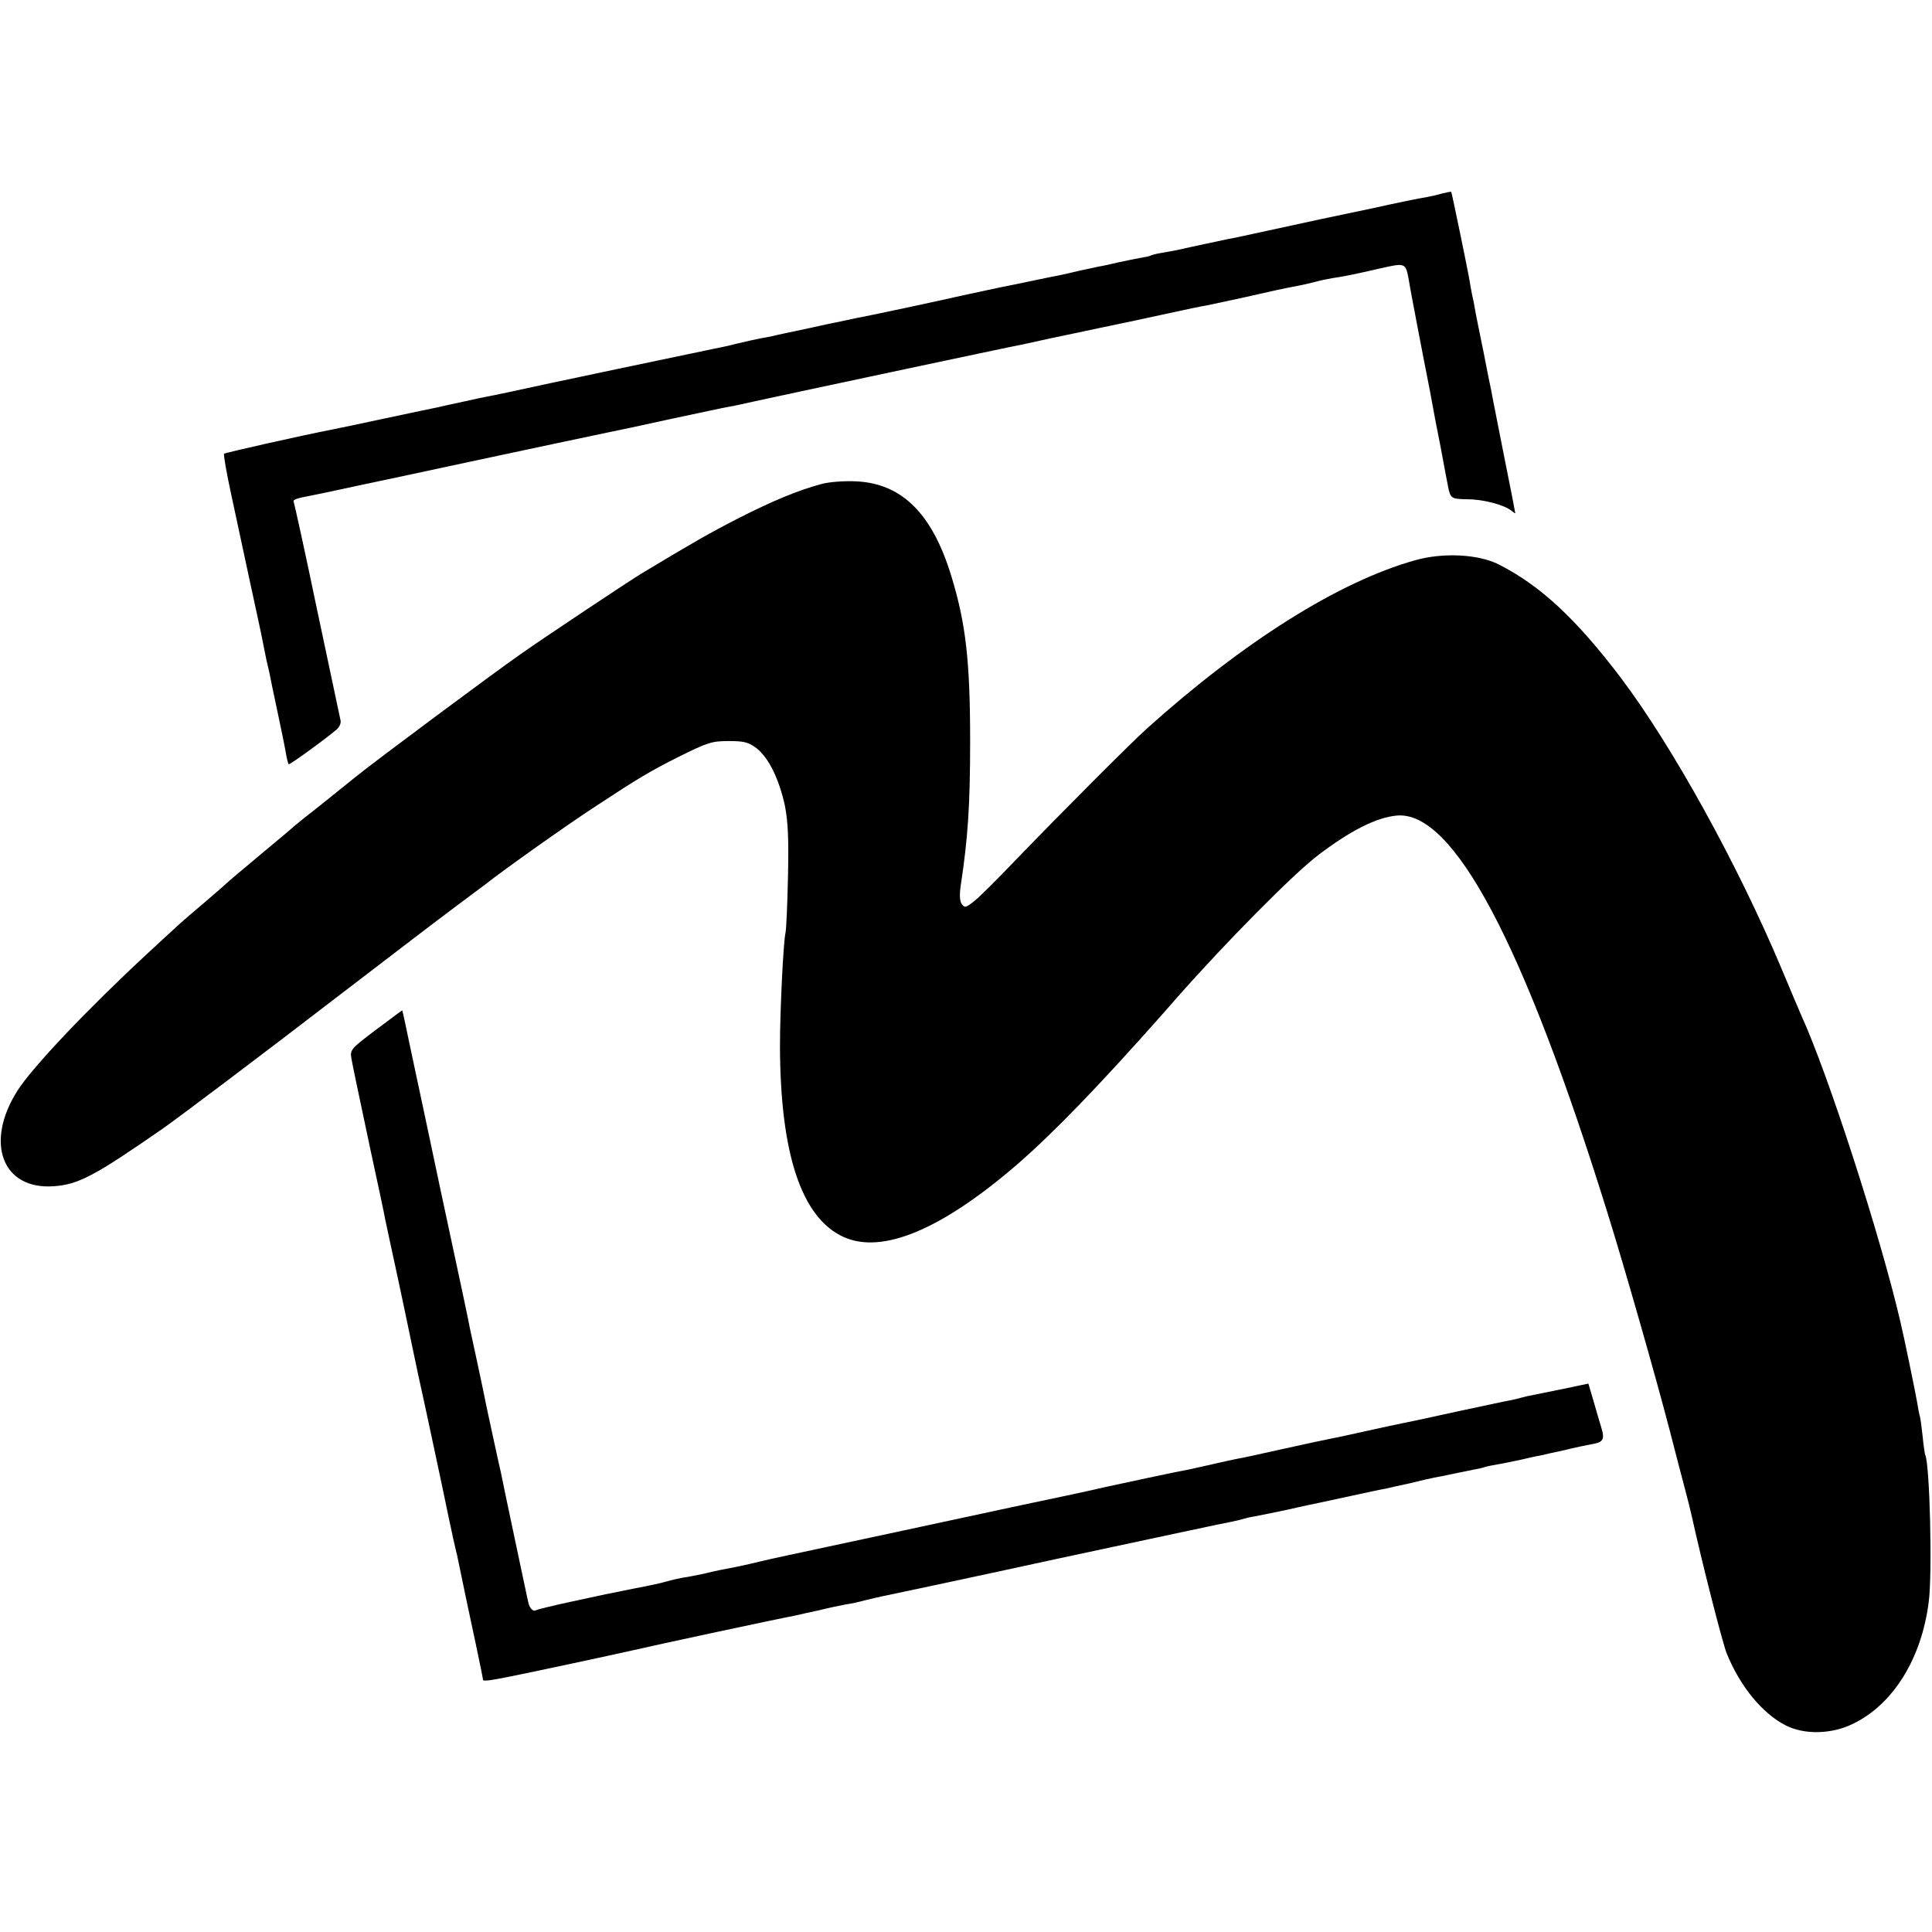 <?xml version="1.0" standalone="no"?>
<!DOCTYPE svg PUBLIC "-//W3C//DTD SVG 20010904//EN"
 "http://www.w3.org/TR/2001/REC-SVG-20010904/DTD/svg10.dtd">
<svg version="1.0" xmlns="http://www.w3.org/2000/svg"
 width="700pt" height="700pt" viewBox="0 0 700 700"
 preserveAspectRatio="xMidYMid meet">
<g transform="translate(0,700) scale(0.1,-0.1)"
fill="#000000" stroke="none">
<path d="M5225 6299 c-16 -5 -43 -11 -60 -14 -16 -2 -104 -20 -194 -40 -90
-19 -175 -37 -190 -40 -52 -11 -74 -16 -189 -41 -64 -14 -128 -28 -142 -30
-22 -5 -138 -29 -185 -40 -11 -2 -36 -7 -55 -10 -19 -3 -38 -8 -41 -10 -3 -2
-21 -6 -40 -9 -19 -3 -54 -11 -79 -16 -25 -6 -56 -13 -70 -15 -14 -3 -45 -10
-70 -15 -25 -6 -54 -13 -65 -15 -11 -2 -29 -6 -40 -8 -11 -2 -67 -14 -125 -26
-58 -11 -143 -30 -190 -40 -92 -21 -350 -76 -390 -83 -14 -3 -59 -13 -100 -21
-41 -9 -95 -21 -120 -26 -25 -5 -56 -12 -70 -15 -14 -4 -38 -8 -55 -11 -16 -3
-55 -12 -85 -19 -30 -8 -69 -16 -85 -19 -26 -5 -682 -143 -710 -150 -9 -2 -35
-8 -105 -22 -8 -1 -49 -10 -90 -19 -41 -9 -84 -18 -95 -21 -11 -2 -96 -20
-190 -40 -93 -20 -179 -38 -190 -40 -118 -23 -388 -84 -393 -88 -3 -3 9 -70
26 -149 17 -78 47 -218 67 -312 20 -93 39 -179 41 -190 2 -11 6 -31 9 -45 3
-14 7 -36 10 -50 3 -14 8 -35 11 -47 2 -12 15 -75 29 -140 14 -65 28 -134 31
-153 3 -19 8 -37 10 -39 3 -3 129 88 174 126 10 9 16 23 14 32 -2 9 -40 189
-85 401 -44 212 -83 388 -85 392 -4 7 11 13 61 22 41 8 54 11 170 36 55 12
110 23 123 26 13 3 139 30 280 60 219 47 437 93 518 110 12 2 106 22 210 45
104 22 200 43 214 45 14 2 54 11 90 19 67 15 935 200 980 208 14 3 59 13 100
22 41 8 127 27 190 40 63 13 167 35 230 49 63 14 126 27 140 29 14 3 77 16
140 30 110 25 127 29 195 42 17 3 46 10 65 15 19 5 53 12 75 15 22 3 85 16
140 29 111 25 107 27 120 -42 2 -15 16 -88 30 -162 14 -74 35 -181 46 -237 10
-57 28 -151 40 -210 11 -60 22 -119 25 -133 9 -46 11 -48 71 -49 57 0 133 -20
160 -42 7 -6 13 -10 13 -8 0 2 -18 96 -41 209 -22 113 -43 216 -45 230 -3 14
-17 81 -30 150 -14 69 -28 136 -30 150 -2 14 -7 39 -11 55 -3 17 -7 37 -8 45
-5 33 -65 323 -67 325 -2 1 -16 -2 -33 -6z"/>
<path d="M2975 5246 c-82 -22 -177 -61 -302 -125 -100 -51 -166 -89 -352 -201
-44 -27 -344 -226 -436 -291 -95 -66 -525 -386 -593 -441 -22 -18 -80 -64
-128 -103 -49 -38 -91 -72 -94 -75 -3 -3 -57 -49 -120 -101 -63 -53 -122 -102
-130 -110 -8 -8 -47 -41 -85 -74 -85 -72 -69 -58 -201 -180 -217 -201 -417
-412 -471 -497 -119 -188 -55 -359 131 -346 90 6 148 37 396 209 57 40 343
255 659 498 163 125 341 261 396 302 55 41 104 78 110 82 65 52 299 218 405
287 157 103 194 125 299 178 105 52 120 57 181 57 56 0 72 -4 101 -26 44 -34
82 -112 103 -209 11 -57 14 -118 11 -255 -2 -99 -6 -191 -9 -205 -8 -34 -20
-283 -20 -410 1 -391 78 -623 231 -692 140 -63 354 27 626 261 135 117 299
287 532 550 22 25 45 51 50 57 178 202 423 449 510 515 117 89 211 137 285
144 205 20 460 -460 766 -1445 59 -189 172 -584 223 -780 22 -85 47 -182 56
-215 9 -33 20 -78 25 -100 35 -160 111 -458 126 -495 48 -119 128 -217 213
-261 68 -35 168 -33 246 6 144 70 247 235 273 440 14 101 4 506 -13 535 -1 3
-6 33 -9 67 -4 35 -8 68 -11 75 -2 7 -6 29 -9 48 -5 30 -47 235 -61 293 -72
309 -261 895 -359 1109 -8 18 -40 94 -71 168 -158 376 -395 806 -583 1055
-161 212 -290 333 -442 410 -73 37 -201 44 -303 15 -275 -77 -619 -293 -972
-610 -60 -54 -316 -311 -475 -476 -63 -66 -130 -133 -149 -148 -31 -25 -36
-26 -46 -12 -8 11 -9 33 -4 68 26 172 34 289 34 523 0 291 -16 426 -67 594
-69 229 -179 339 -346 347 -45 2 -98 -2 -127 -10z"/>
<path d="M1361 3268 c-89 -67 -93 -72 -88 -102 10 -53 17 -84 68 -326 28 -129
53 -246 55 -260 3 -14 10 -45 15 -70 9 -41 43 -197 85 -400 9 -41 17 -82 19
-90 16 -70 104 -483 111 -520 3 -14 10 -45 15 -70 6 -25 12 -54 15 -64 19 -93
48 -231 69 -328 14 -65 25 -121 25 -124 0 -6 20 -4 95 11 81 16 370 78 445 95
81 19 538 117 589 126 12 3 53 12 90 20 36 9 80 18 96 21 17 2 48 9 70 15 22
5 49 12 60 14 11 2 295 62 630 135 336 72 621 133 635 135 14 3 33 7 42 10 10
3 30 8 45 10 16 3 70 14 122 25 51 12 101 22 110 24 9 2 61 13 116 25 55 12
111 24 124 26 12 3 53 12 90 20 36 9 75 18 86 20 11 2 43 8 70 14 28 6 60 12
73 15 13 2 31 6 40 9 9 3 33 8 52 11 19 3 55 11 80 16 25 6 56 13 69 15 12 3
53 12 90 20 36 9 80 18 96 21 44 7 50 17 37 60 -6 21 -20 66 -29 99 l-18 61
-90 -19 c-49 -10 -100 -20 -113 -23 -12 -2 -30 -6 -40 -9 -9 -3 -28 -7 -42
-10 -14 -2 -99 -21 -190 -40 -91 -20 -178 -39 -195 -42 -16 -3 -77 -16 -135
-29 -58 -13 -118 -26 -135 -29 -36 -7 -39 -8 -190 -41 -66 -15 -131 -29 -145
-31 -14 -3 -53 -11 -86 -19 -34 -8 -73 -16 -85 -19 -36 -6 -269 -56 -314 -66
-22 -6 -168 -37 -325 -70 -157 -34 -334 -72 -395 -85 -60 -13 -186 -40 -280
-60 -93 -20 -197 -42 -230 -50 -33 -8 -72 -17 -87 -20 -57 -11 -84 -16 -128
-27 -25 -5 -58 -12 -75 -14 -16 -3 -43 -9 -60 -14 -16 -5 -66 -16 -110 -24
-110 -22 -106 -21 -239 -50 -65 -14 -122 -28 -126 -31 -9 -5 -23 11 -26 30 -2
6 -23 109 -49 230 -26 121 -48 229 -50 239 -3 11 -16 72 -30 136 -14 64 -27
125 -29 136 -4 22 -46 218 -53 249 -2 11 -6 31 -9 45 -3 14 -25 120 -50 235
-25 116 -70 327 -100 470 -60 282 -59 276 -75 353 -6 28 -11 52 -12 51 -1 0
-44 -32 -96 -71z"/>
</g>
</svg>
